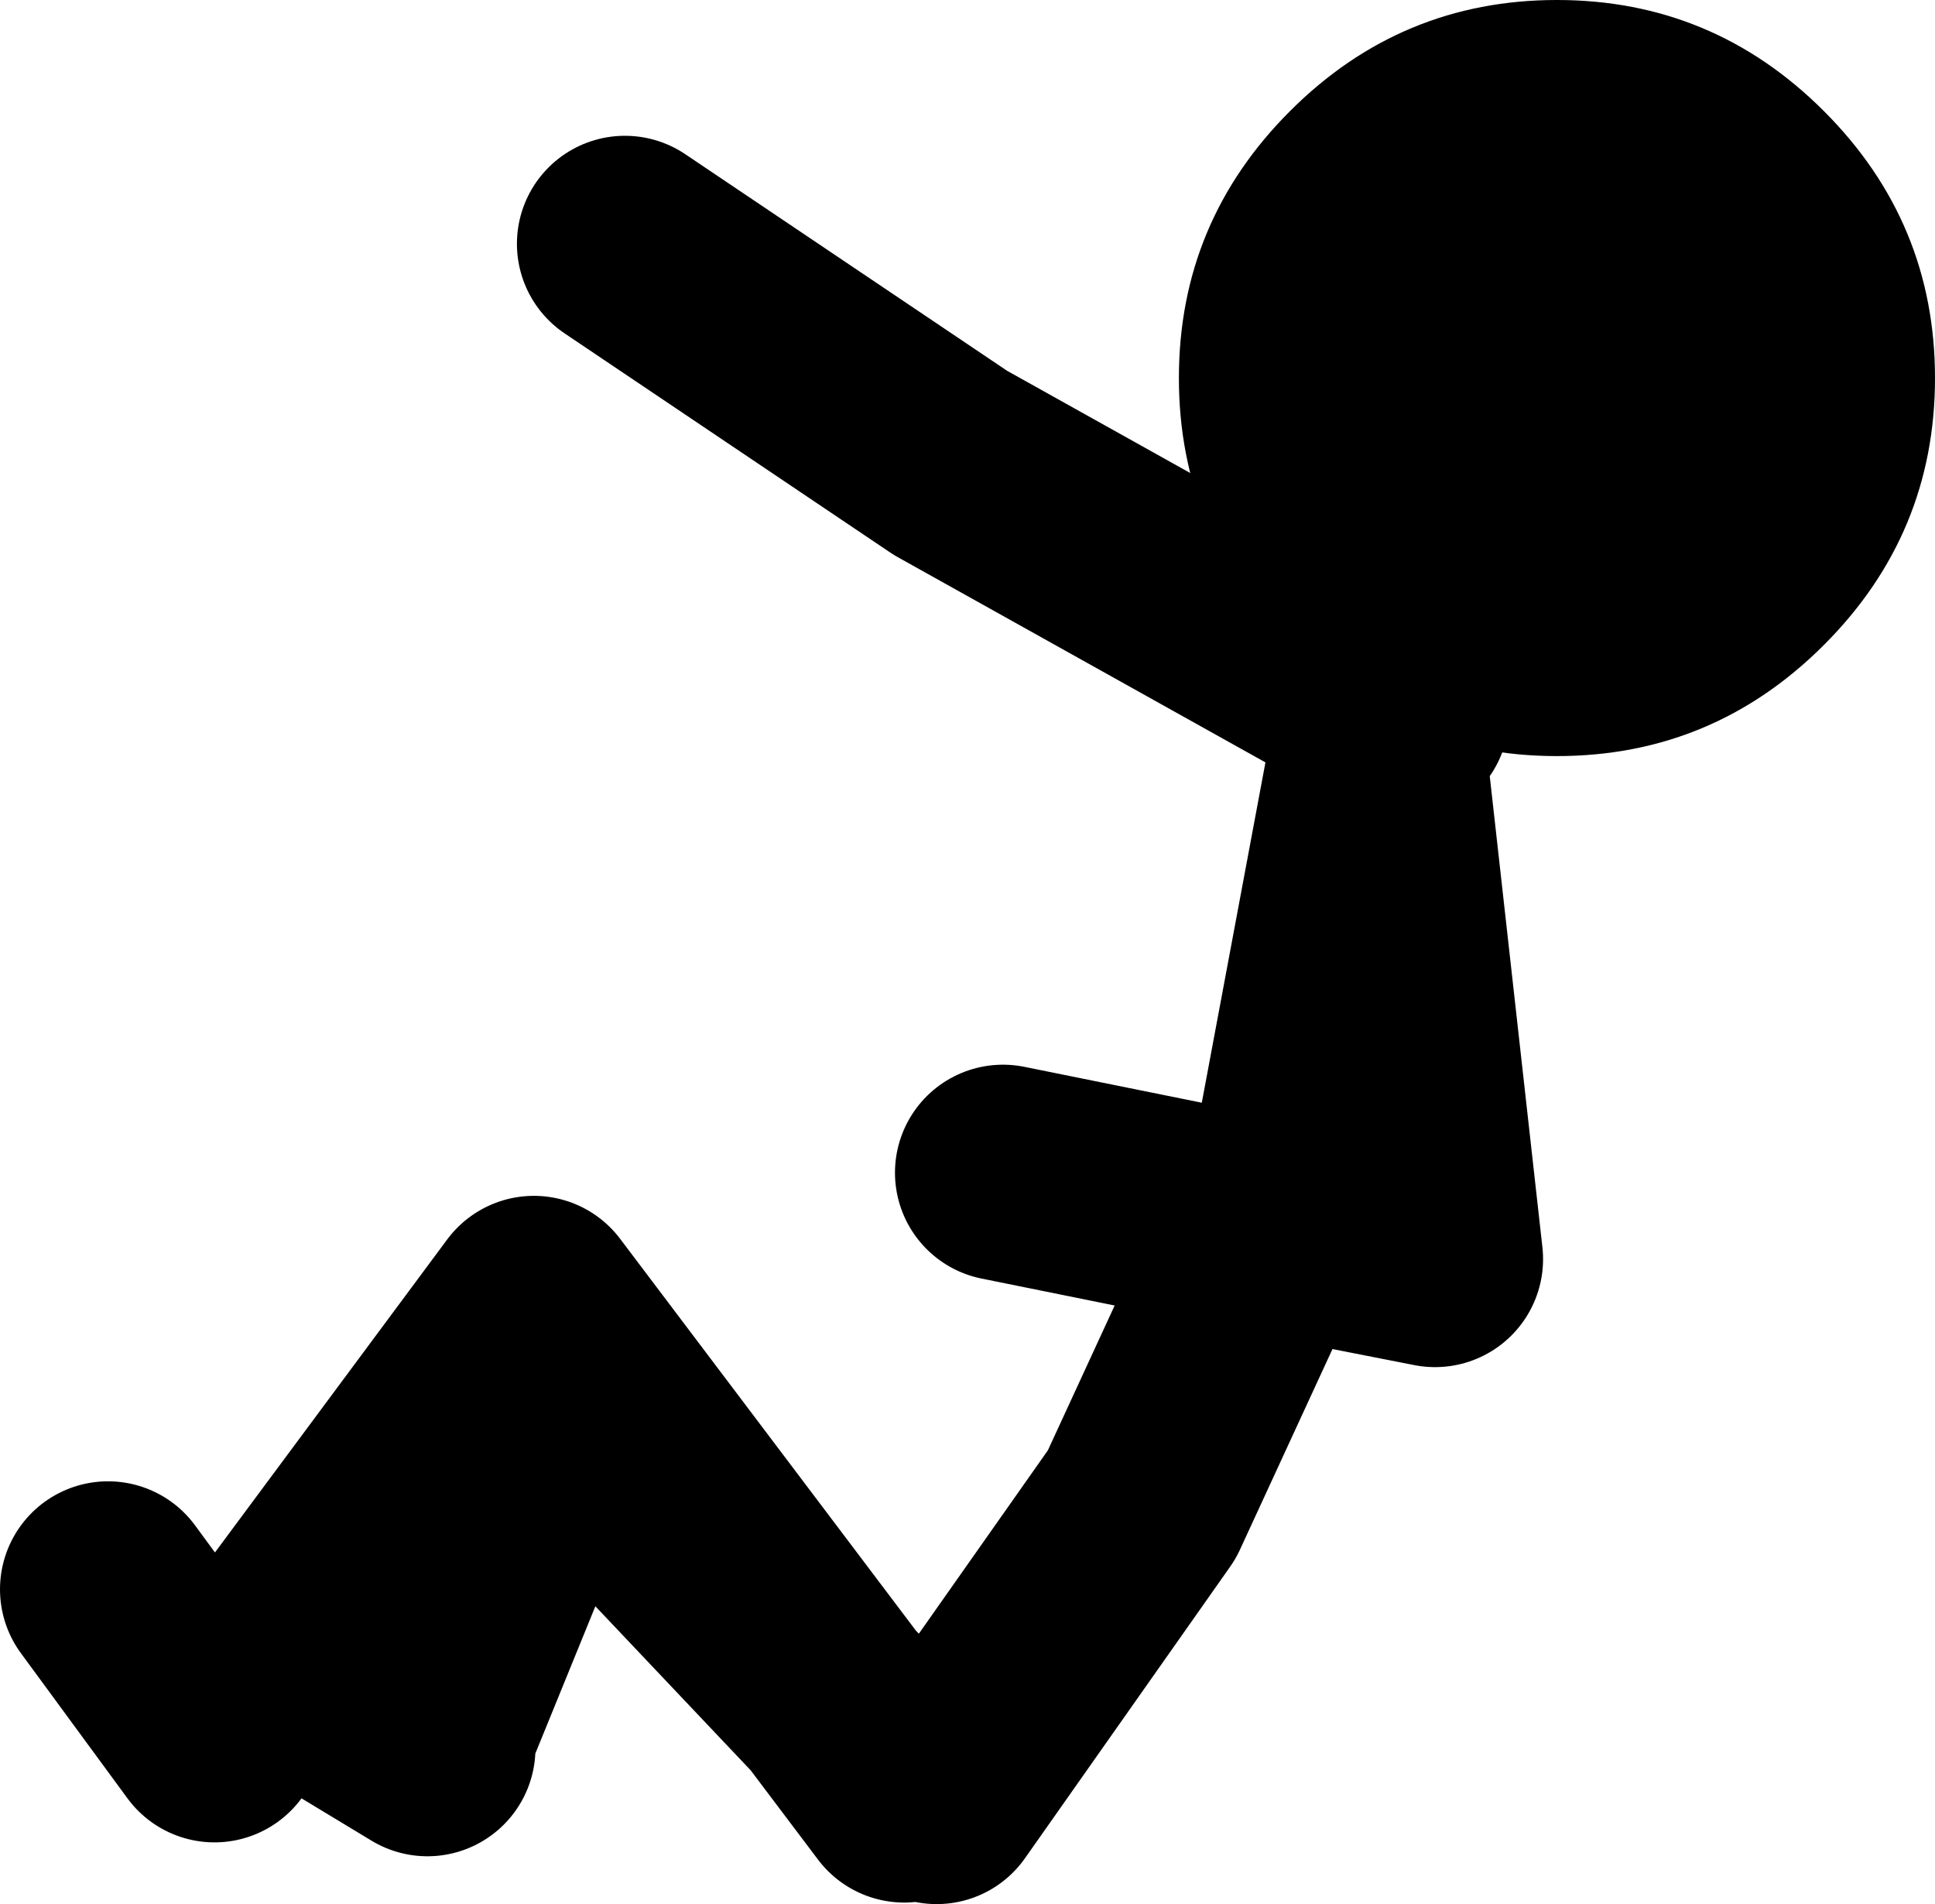 <?xml version="1.0" encoding="UTF-8" standalone="no"?>
<svg xmlns:xlink="http://www.w3.org/1999/xlink" height="61.7px" width="62.7px" xmlns="http://www.w3.org/2000/svg">
  <g transform="matrix(1.0, 0.0, 0.0, 1.0, 6.65, 12.25)">
    <path d="M25.85 25.75 L34.5 27.5 35.55 25.1 38.0 12.0 38.1 11.35 M38.75 10.9 L24.15 2.75 13.6 -4.35 M7.2 44.4 L2.9 41.8 M7.15 44.0 L11.45 33.45 20.35 42.85 10.65 30.0 0.3 43.95 -3.15 39.25 M38.0 12.0 L39.85 28.55 34.5 27.5 30.35 36.5 23.7 45.95 M23.05 45.7 L20.35 42.85 22.65 45.9" fill="none" stroke="#000000" stroke-linecap="round" stroke-linejoin="round" stroke-width="7.0"/>
    <path d="M52.45 -8.65 Q56.05 -5.05 56.05 0.0 56.05 5.05 52.45 8.65 48.85 12.25 43.8 12.25 38.75 12.25 35.15 8.65 31.55 5.05 31.55 0.0 31.55 -5.05 35.15 -8.65 38.75 -12.25 43.8 -12.25 48.85 -12.25 52.45 -8.65" fill="#000000" fill-rule="evenodd" stroke="none"/>
  </g>
</svg>
